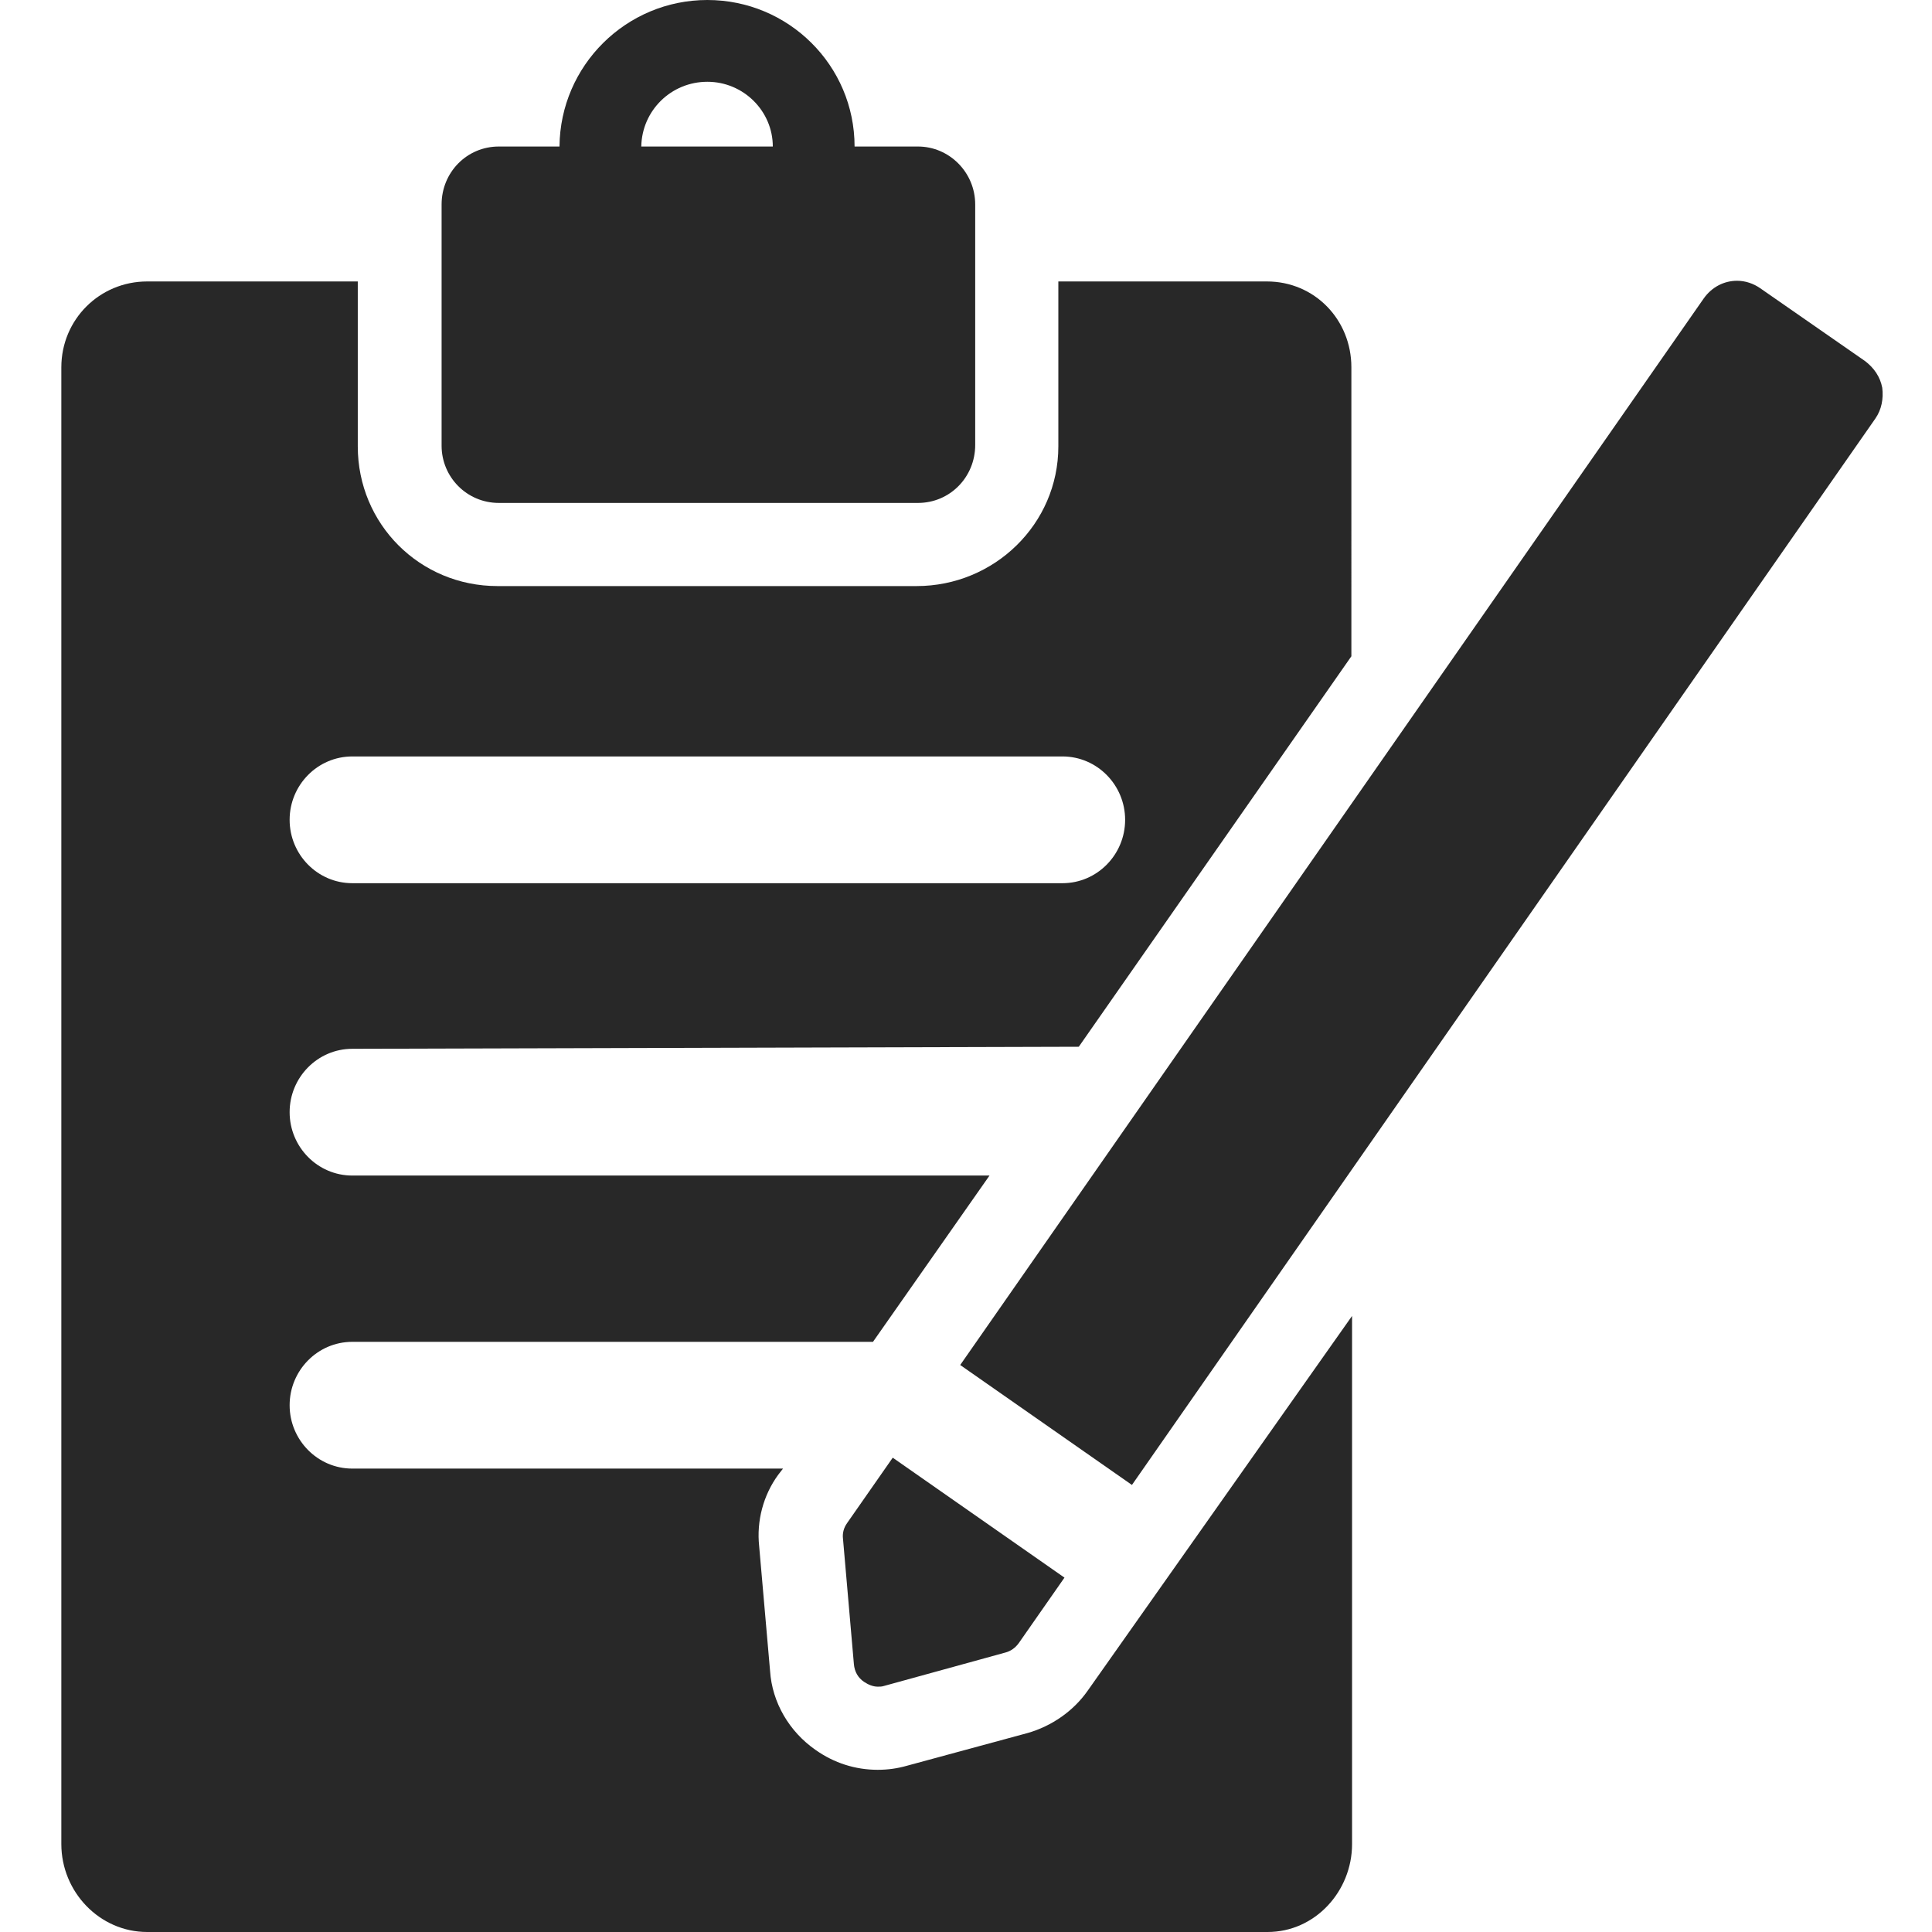 <?xml version="1.0" encoding="utf-8"?>
<!-- Generator: Adobe Illustrator 18.0.0, SVG Export Plug-In . SVG Version: 6.00 Build 0)  -->
<!DOCTYPE svg PUBLIC "-//W3C//DTD SVG 1.1//EN" "http://www.w3.org/Graphics/SVG/1.1/DTD/svg11.dtd">
<svg version="1.1" id="Layer_1" xmlns="http://www.w3.org/2000/svg" xmlns:xlink="http://www.w3.org/1999/xlink" x="0px" y="0px"
	 viewBox="0 0 283.5 283.5" enable-background="new 0 0 283.5 283.5" xml:space="preserve">
<g>
	<path fill="#282828" d="M159.6,248.1c-2.1,3-5.3,5.2-8.8,6.2l-17.7,4.8c-1.4,0.4-2.8,0.6-4.3,0.6c-3.3,0-6.4-1-9.1-2.9
		c-3.9-2.7-6.4-7-6.7-11.6l-1.6-18.3c-0.4-3.7,0.6-7.5,2.8-10.5l0.7-0.9H51.7c-5.1,0-9.2-4.2-9.2-9.3c0-5.1,4.1-9.3,9.2-9.3h76.4
		l17.1-24.4H51.7c-5.1,0-9.2-4.2-9.2-9.3s4.1-9.3,9.2-9.3l106.6-0.3l40-57.3V53.9c0-7-5.4-12.6-12.4-12.6h-30.6v24.2
		c0,11.4-9.4,20.5-20.8,20.5H73c-11.4,0-20.5-9.1-20.5-20.5V41.3H21.6c-7,0-12.6,5.6-12.6,12.6v216.7c0,7,5.6,12.9,12.6,12.9H186
		c7,0,12.4-6,12.4-12.9v-77.5L159.6,248.1z M51.7,111h104.2c5.1,0,9.2,4.2,9.2,9.3c0,5.1-4.1,9.3-9.2,9.3H51.7
		c-5.1,0-9.2-4.2-9.2-9.3C42.5,115.2,46.6,111,51.7,111"/>
	<path fill="#282828" d="M73.2,73.8h61.5c4.7,0,8.4-3.8,8.4-8.5V30c0-4.7-3.8-8.5-8.4-8.5h-9.3C125.4,9.6,115.7,0,103.8,0
		C91.9,0,82.2,9.6,82.1,21.5h-8.9c-4.7,0-8.4,3.8-8.4,8.5v35.4C64.8,70,68.5,73.8,73.2,73.8 M103.8,12c5.3,0,9.6,4.3,9.6,9.5H94.1
		C94.2,16.2,98.5,12,103.8,12"/>
	<path fill="#282828" d="M276.2,56.9c-0.3-1.6-1.2-2.9-2.5-3.9l-15.4-10.7c-1-0.7-2.2-1.1-3.4-1.1c-1.9,0-3.7,0.9-4.9,2.6
		L140.9,200.3l25.2,17.6L275.2,61.4C276.1,60.1,276.4,58.5,276.2,56.9"/>
	<path fill="#282828" d="M123.7,225.8l1.6,18.4c0.1,1.1,0.6,2,1.5,2.6c0.6,0.4,1.3,0.7,2,0.7c0.3,0,0.6,0,0.9-0.1l17.8-4.9
		c0.8-0.2,1.5-0.7,2-1.4l6.7-9.6l-25.2-17.6l-6.7,9.6C123.8,224.2,123.6,225,123.7,225.8"/>
</g>
</svg>
